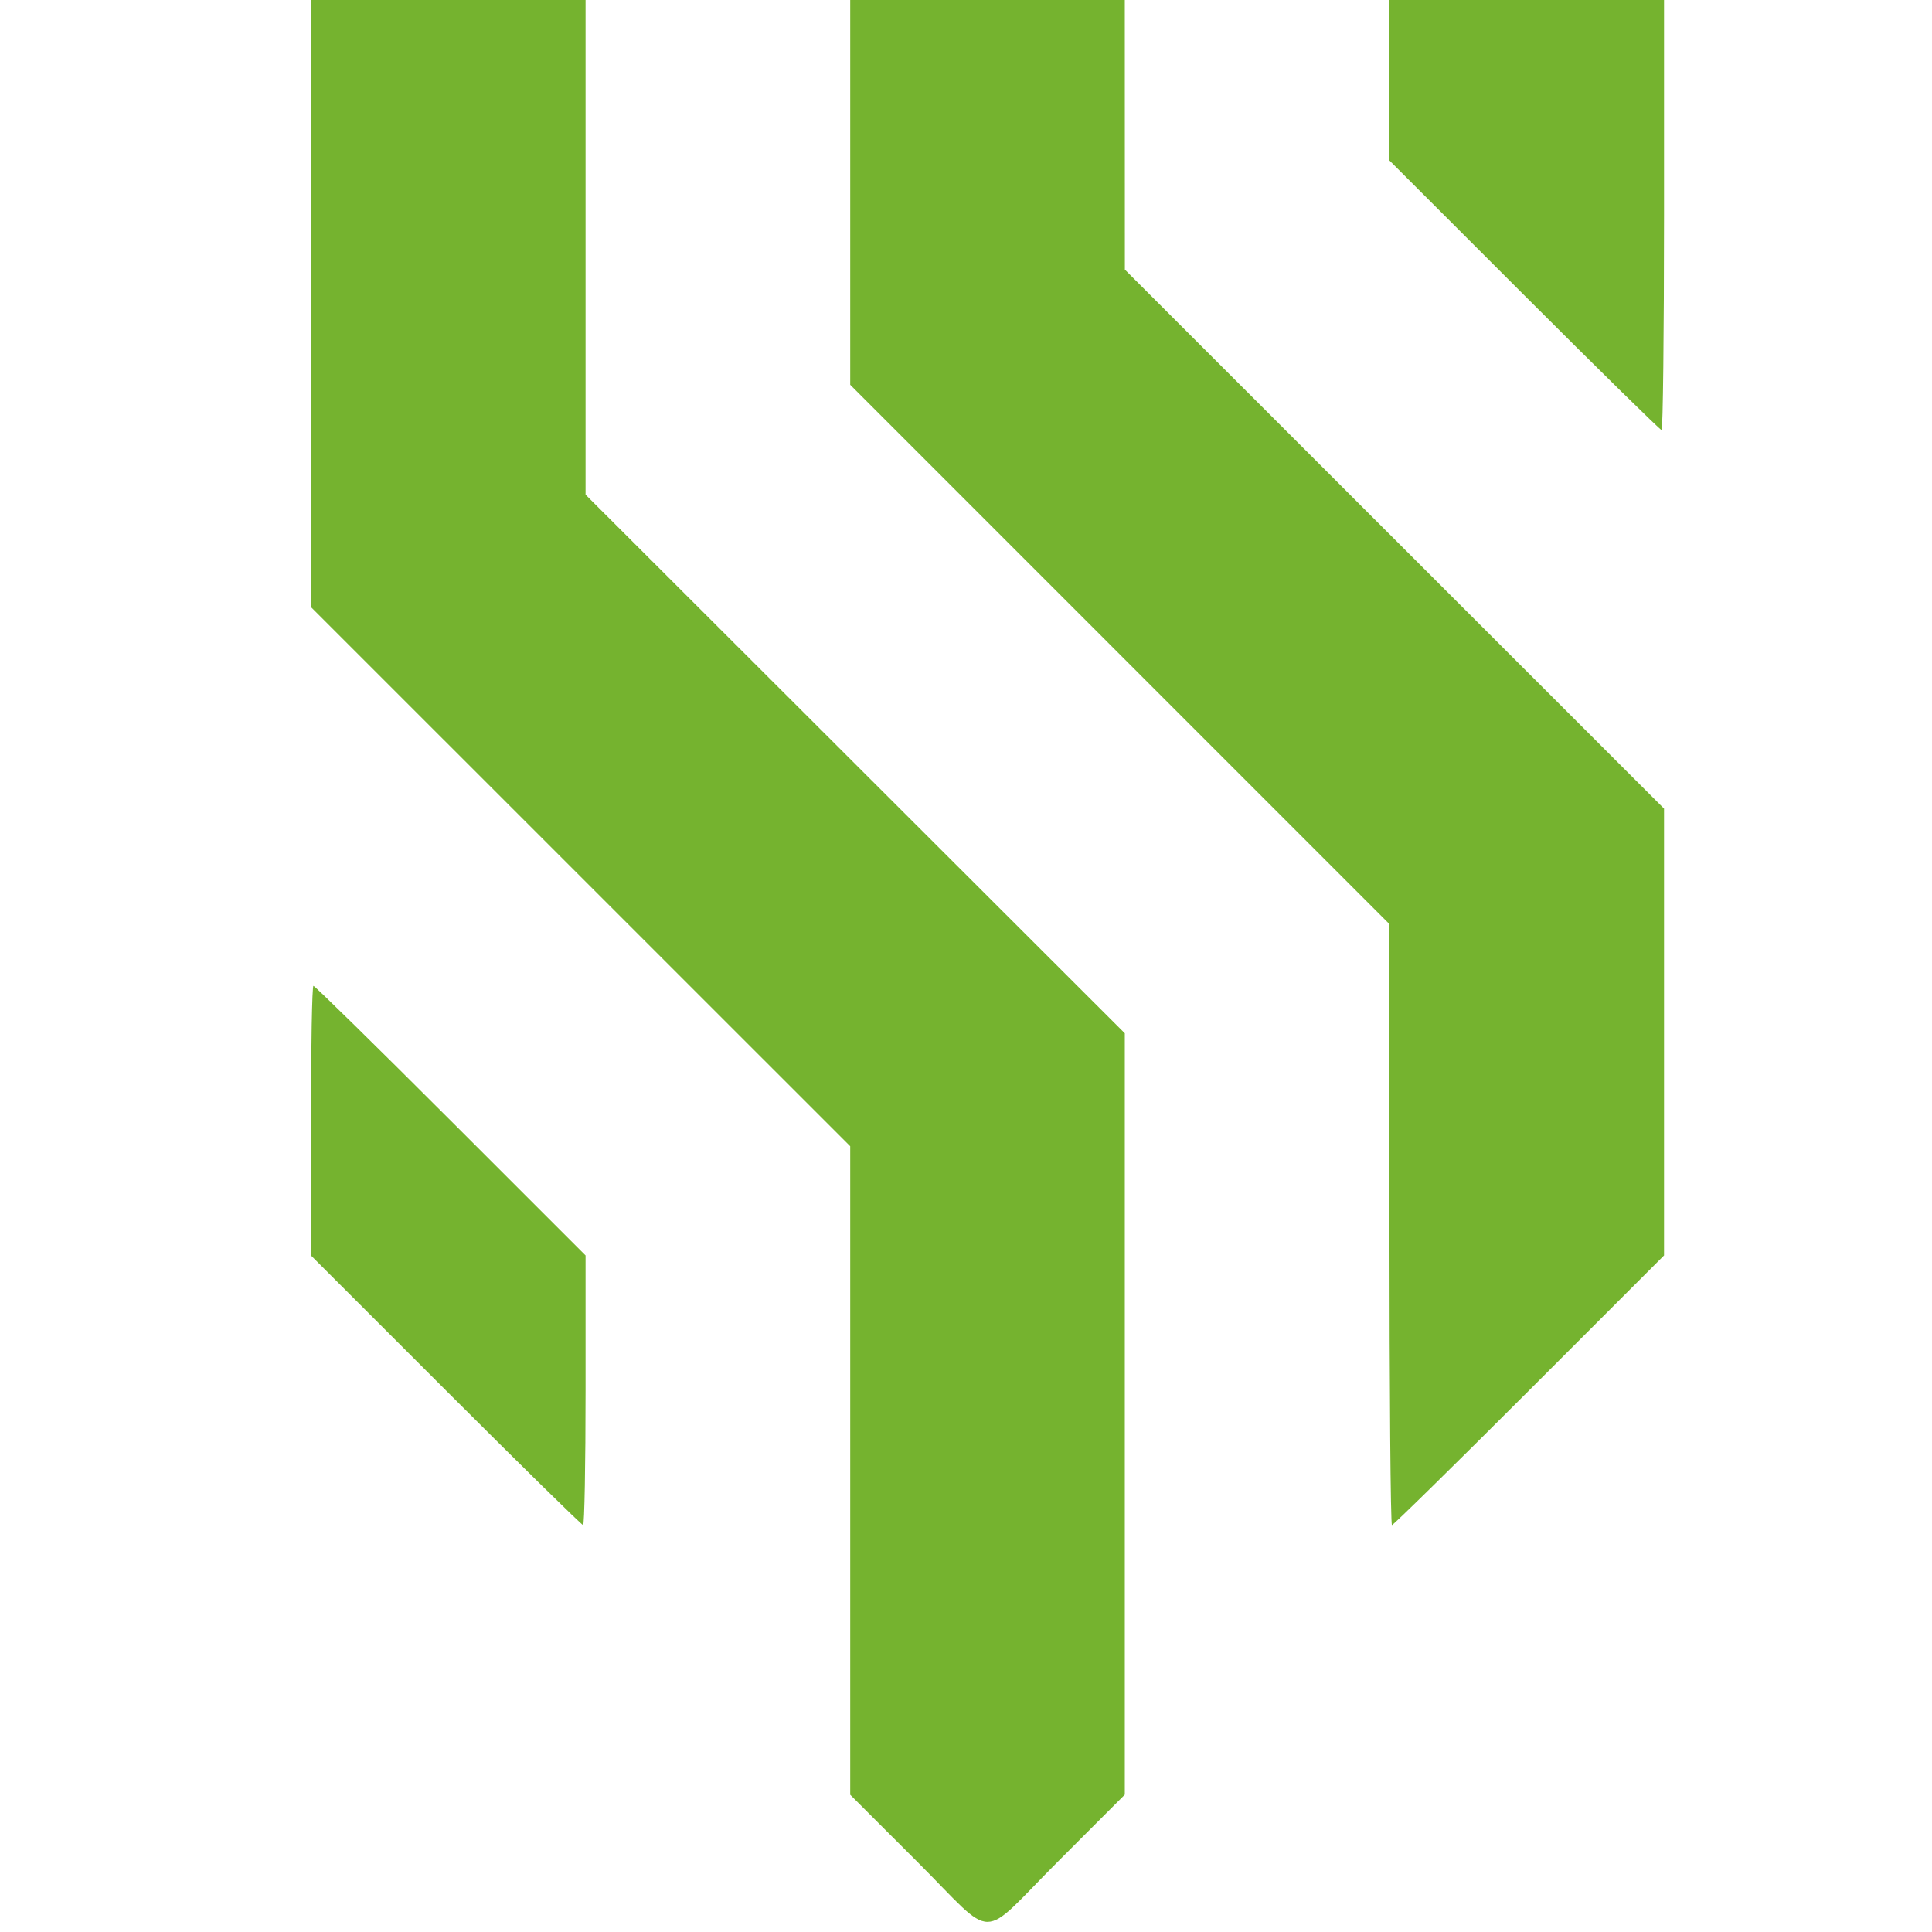 <svg xmlns="http://www.w3.org/2000/svg" width="584" height="584" viewBox="0 0 584 584" version="1.1"><path d="M 94 91.753 L 94 183.507 175.500 264.994 L 257 346.481 257 444.500 L 257 542.518 277.259 562.759 C 301.510 586.988, 295.531 586.991, 319.759 562.741 L 340 542.482 340 427.407 L 340 312.332 258.500 230.926 L 177 149.521 177 74.761 L 177 0 135.500 0 L 94 0 94 91.753 M 257 58.156 L 257 116.313 338.500 197.827 L 420 279.342 420 370.171 C 420 420.127, 420.340 461, 420.755 461 C 421.170 461, 439.845 442.660, 462.255 420.245 L 503 379.491 503 311.956 L 503 244.421 421.509 162.961 L 340.019 81.500 340.009 40.750 L 340 0 298.500 0 L 257 0 257 58.156 M 420 24.255 L 420 48.509 460.755 89.255 C 483.170 111.665, 501.845 130, 502.255 130 C 502.665 130, 503 100.750, 503 65 L 503 0 461.500 0 L 420 0 420 24.255 M 94 338.755 L 94 379.509 134.755 420.255 C 157.170 442.665, 175.845 461, 176.255 461 C 176.665 461, 177 442.660, 177 420.245 L 177 379.491 136.245 338.745 C 113.830 316.335, 95.155 298, 94.745 298 C 94.335 298, 94 316.340, 94 338.755" stroke="none" fill="#75b32f" fill-rule="evenodd"/></svg>